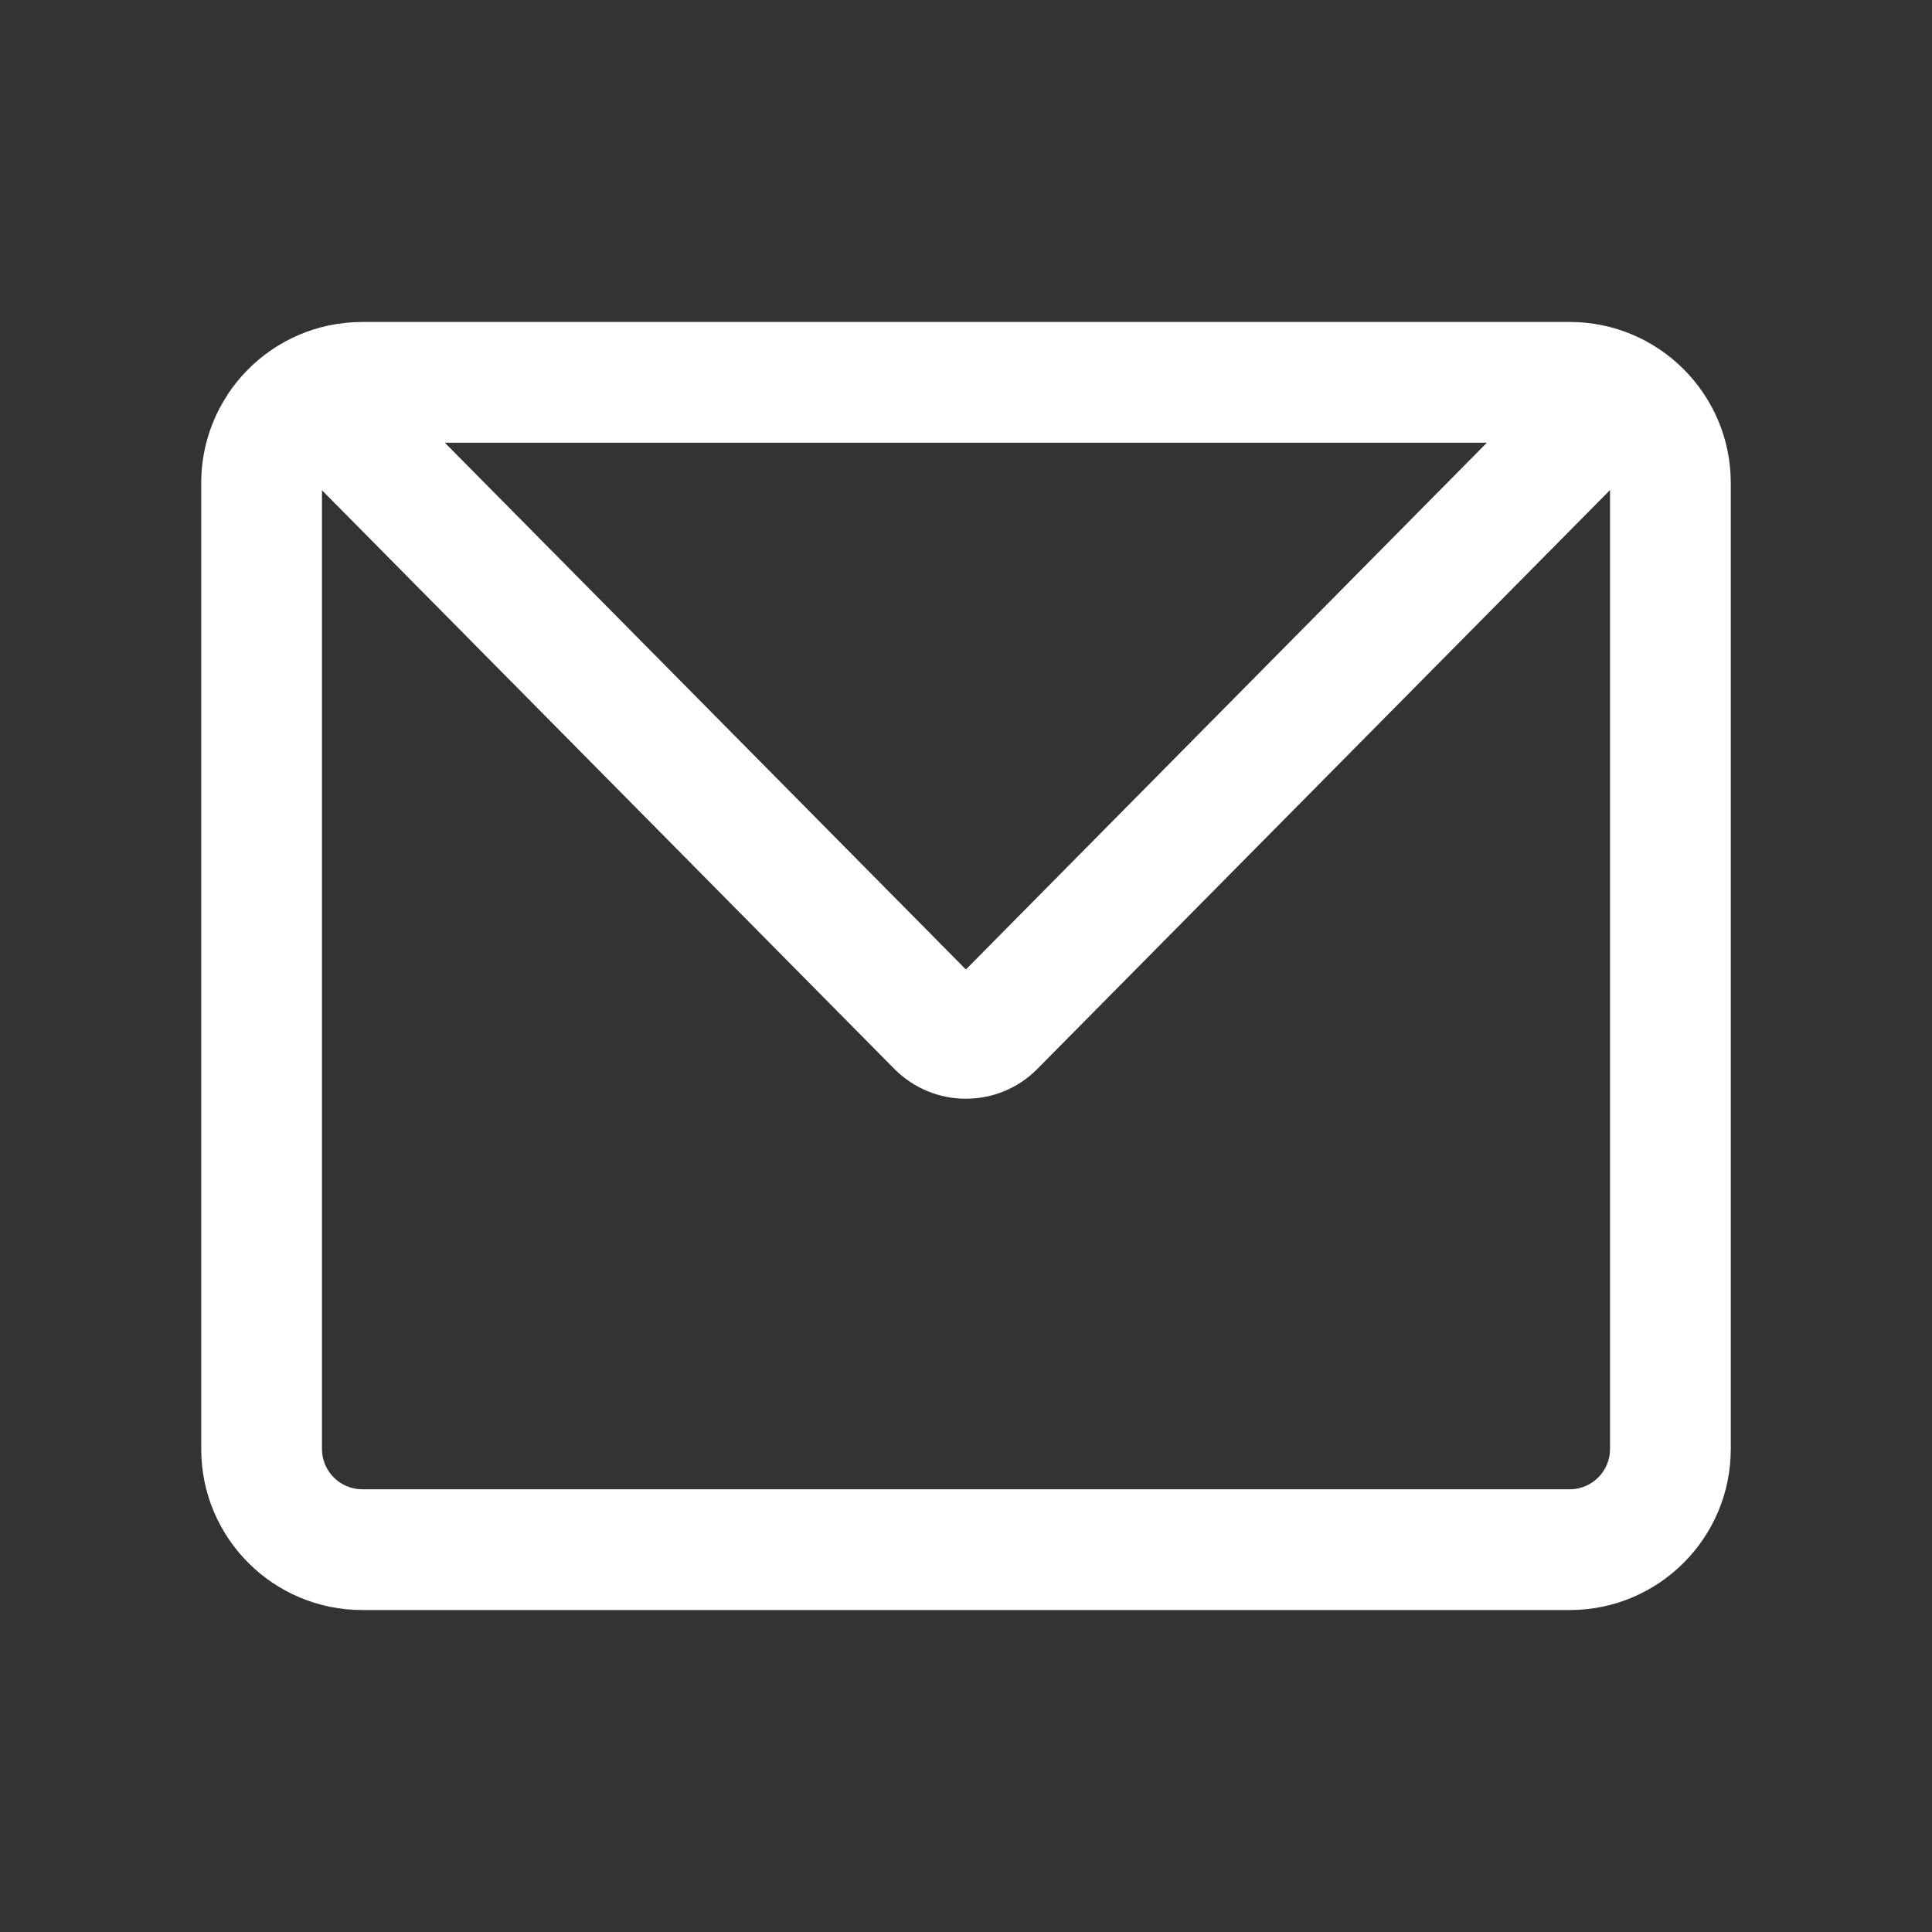 <svg width="20" height="20" viewBox="0 0 20 20" fill="none" xmlns="http://www.w3.org/2000/svg">
<rect x="0" y="0" width="20" height="20" fill="#333333" stroke="none"/>
<path fill-rule="evenodd" clip-rule="evenodd" d="M2.356 4.086C2.183 4.349 2.083 4.663 2.083 5V15C2.083 15.921 2.829 16.667 3.75 16.667H16.25C17.17 16.667 17.917 15.921 17.917 15V5C17.917 4.08 17.17 3.333 16.25 3.333H3.75C3.631 3.333 3.516 3.346 3.404 3.369C2.967 3.461 2.593 3.724 2.355 4.086L2.356 4.086ZM15.392 4.583H4.605L9.999 10.036L15.392 4.583ZM3.333 5.075L9.258 11.065C9.666 11.477 10.332 11.477 10.739 11.065L16.667 5.073V15C16.667 15.23 16.48 15.417 16.25 15.417H3.75C3.52 15.417 3.333 15.23 3.333 15V5.075Z" fill="white"/>
</svg>
